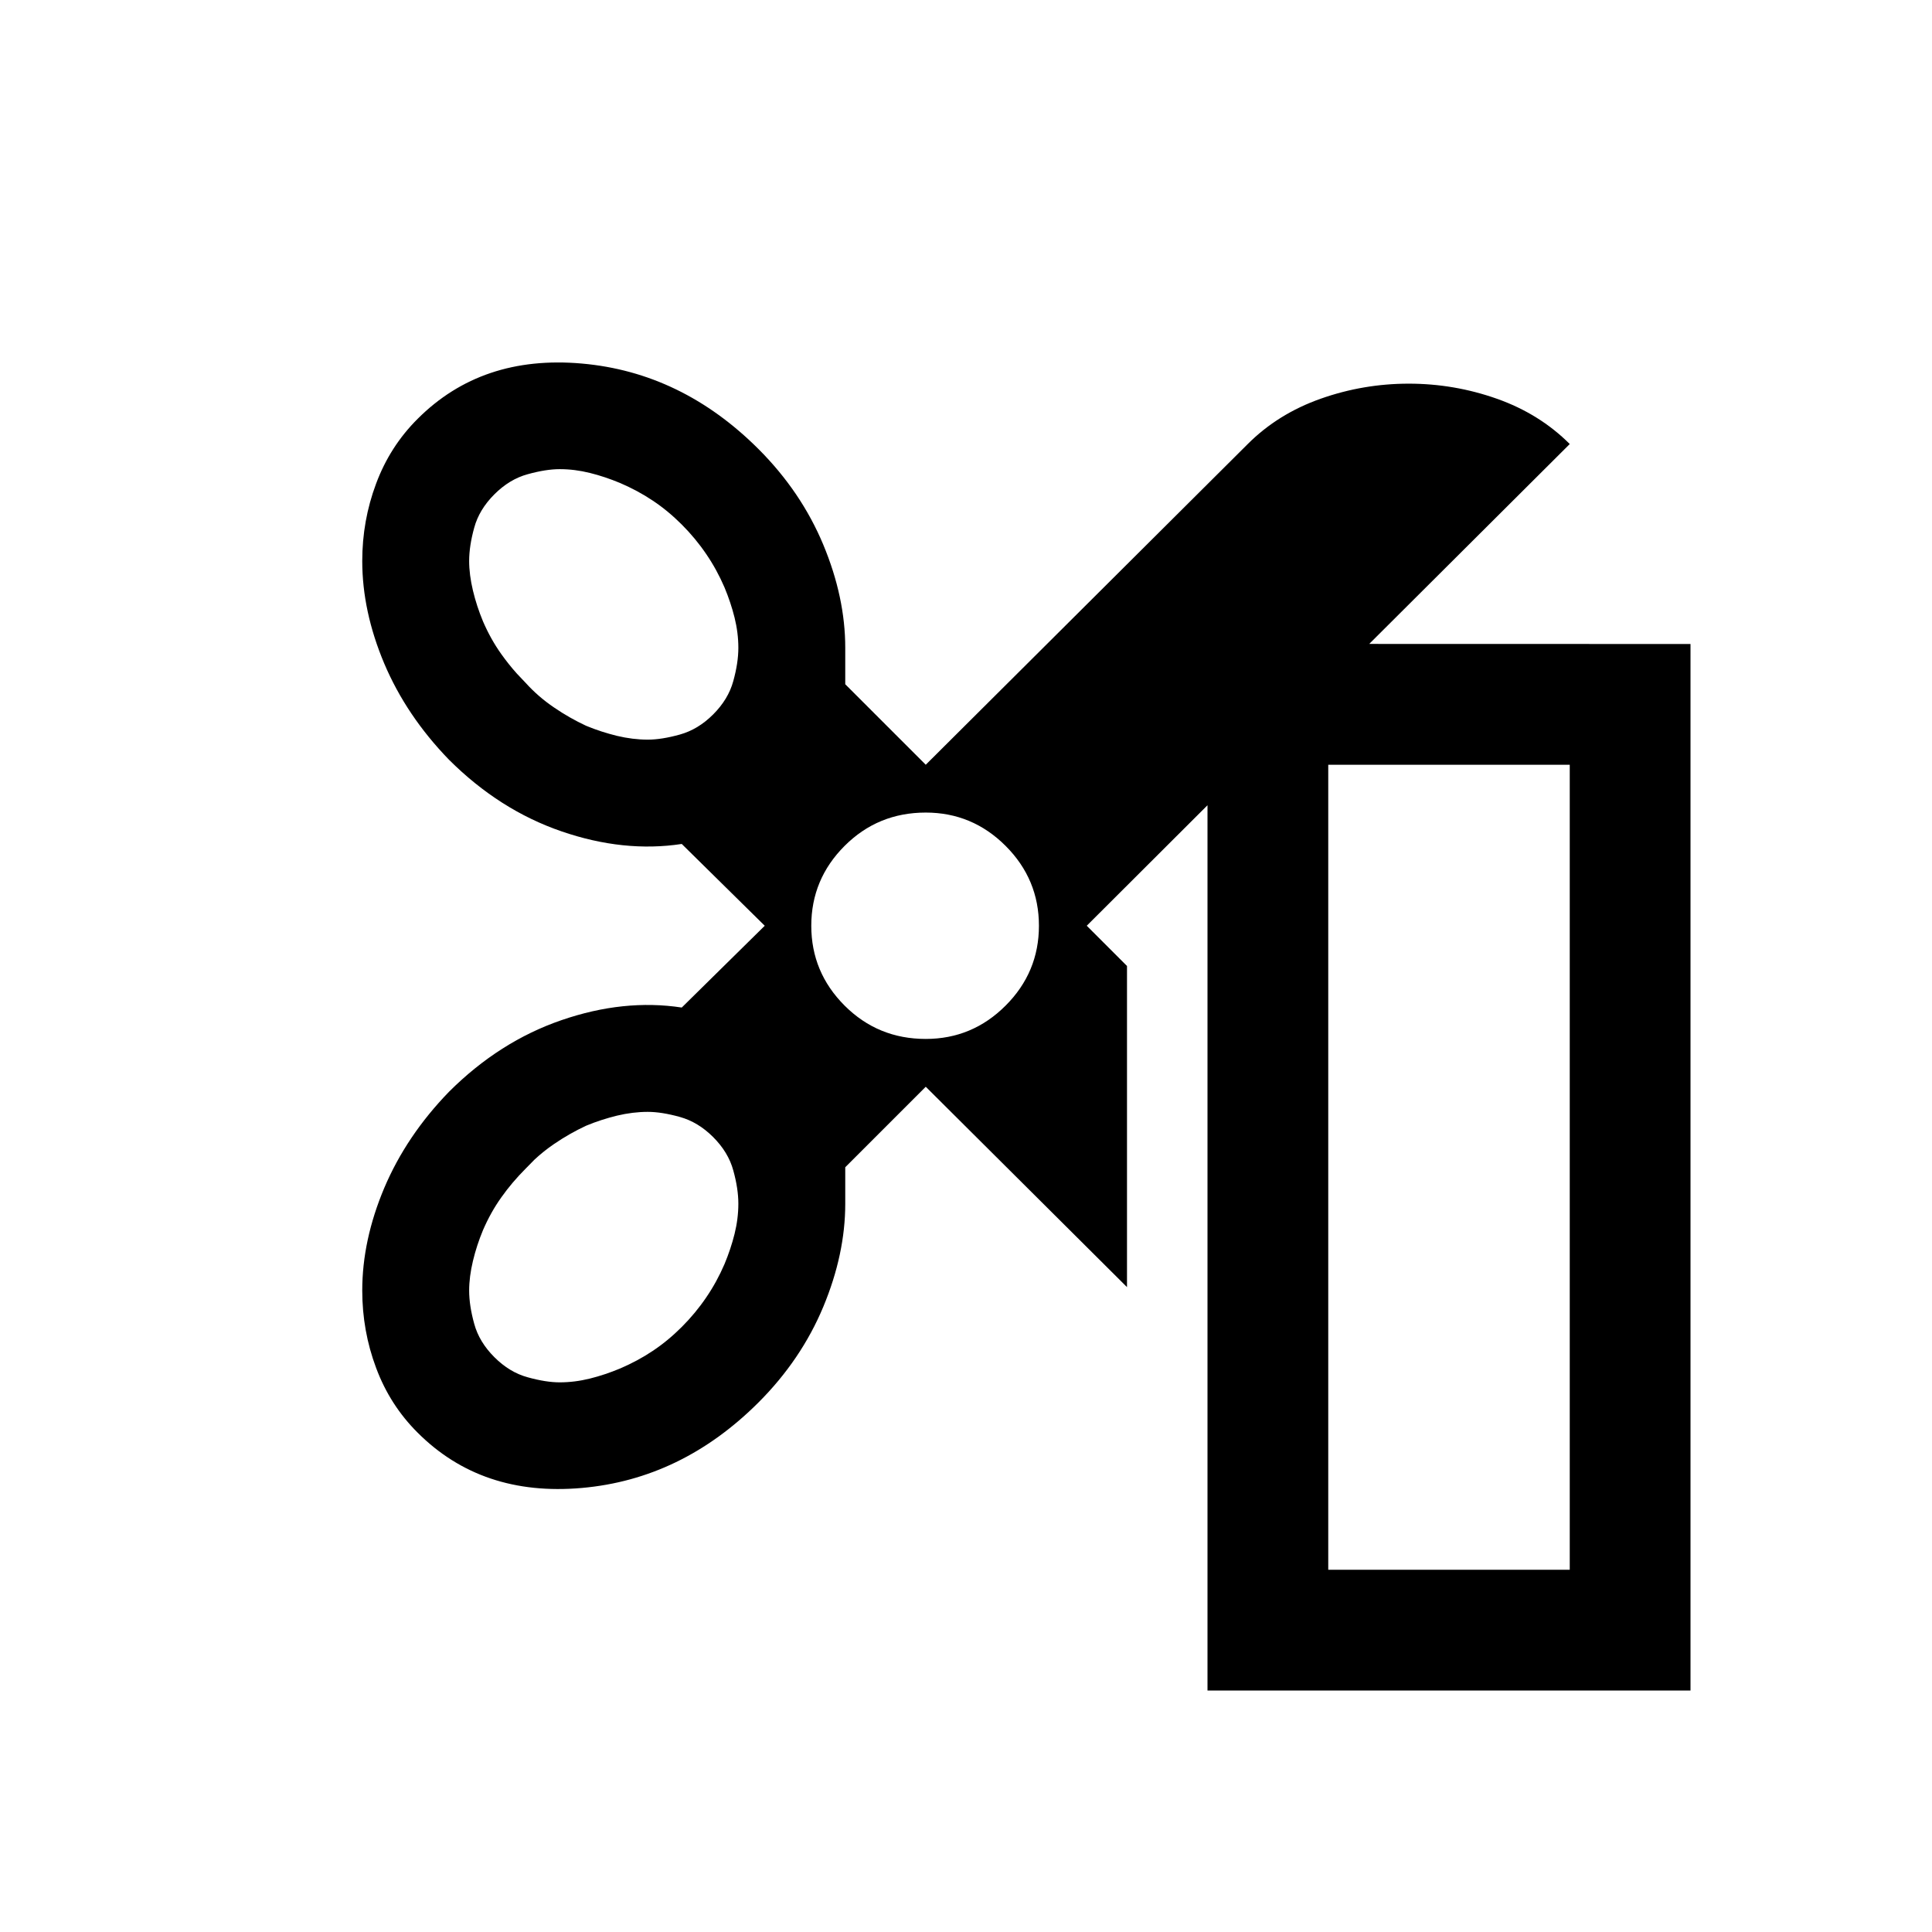 <svg xmlns="http://www.w3.org/2000/svg" width="24" height="24" viewBox="0 0 24 24">
  <path fill-rule="evenodd" d="M7.227,4.516 C8.055,4.589 8.786,4.943 9.422,5.578 C9.776,5.932 10.044,6.328 10.227,6.766 C10.409,7.203 10.5,7.63 10.5,8.047 L10.5,8.5 L11.5,9.5 L15.5,5.516 C15.75,5.266 16.052,5.078 16.406,4.953 C16.76,4.828 17.125,4.766 17.5,4.766 C17.875,4.766 18.24,4.828 18.594,4.953 C18.948,5.078 19.25,5.266 19.5,5.516 L17.009,7.999 L21,8 L21,21 L15,21 L15,10.003 L13.5,11.5 L14,12 L14,15.989 L11.5,13.5 L10.5,14.5 L10.5,14.953 C10.5,15.37 10.409,15.797 10.227,16.234 C10.044,16.672 9.776,17.068 9.422,17.422 C8.786,18.057 8.055,18.411 7.227,18.484 C6.398,18.557 5.719,18.328 5.188,17.797 C4.958,17.568 4.786,17.299 4.672,16.992 C4.557,16.685 4.5,16.365 4.5,16.031 C4.5,15.615 4.591,15.19 4.773,14.758 C4.956,14.326 5.224,13.927 5.578,13.562 C5.995,13.146 6.461,12.849 6.977,12.672 C7.492,12.495 7.99,12.443 8.469,12.516 L9.5,11.5 L8.469,10.484 C7.99,10.557 7.492,10.505 6.977,10.328 C6.461,10.151 5.995,9.854 5.578,9.438 C5.224,9.073 4.956,8.674 4.773,8.242 C4.591,7.81 4.5,7.385 4.5,6.969 C4.5,6.635 4.557,6.315 4.672,6.008 C4.786,5.701 4.958,5.432 5.188,5.203 C5.719,4.672 6.398,4.443 7.227,4.516 Z M19.5,9.5 L16.5,9.5 L16.5,19.5 L19.5,19.5 L19.5,9.5 Z M8.047,13.812 C7.922,13.812 7.794,13.828 7.664,13.859 C7.534,13.891 7.406,13.932 7.281,13.984 C7.146,14.047 7.013,14.122 6.883,14.211 C6.796,14.27 6.715,14.335 6.64,14.405 L6.531,14.516 C6.417,14.63 6.315,14.75 6.227,14.875 C6.138,15 6.063,15.135 6,15.281 C5.948,15.406 5.906,15.534 5.875,15.664 C5.844,15.794 5.828,15.917 5.828,16.031 C5.828,16.156 5.849,16.294 5.891,16.445 C5.932,16.596 6.016,16.734 6.141,16.859 C6.266,16.984 6.404,17.068 6.555,17.109 C6.706,17.151 6.839,17.172 6.953,17.172 C7.078,17.172 7.203,17.156 7.328,17.125 C7.453,17.094 7.578,17.052 7.703,17 C7.849,16.937 7.984,16.865 8.109,16.781 C8.234,16.698 8.354,16.599 8.469,16.484 C8.583,16.37 8.685,16.247 8.773,16.117 C8.862,15.987 8.937,15.849 9,15.703 C9.052,15.578 9.094,15.453 9.125,15.328 C9.156,15.203 9.172,15.078 9.172,14.953 C9.172,14.828 9.151,14.69 9.109,14.539 C9.068,14.388 8.984,14.25 8.859,14.125 C8.734,14 8.596,13.917 8.445,13.875 C8.294,13.833 8.161,13.812 8.047,13.812 Z M11.5,10.094 C11.104,10.094 10.768,10.232 10.492,10.508 C10.216,10.784 10.078,11.115 10.078,11.5 C10.078,11.885 10.216,12.216 10.492,12.492 C10.768,12.768 11.104,12.906 11.5,12.906 C11.885,12.906 12.216,12.768 12.492,12.492 C12.768,12.216 12.906,11.885 12.906,11.5 C12.906,11.115 12.768,10.784 12.492,10.508 C12.216,10.232 11.885,10.094 11.5,10.094 Z M6.953,5.828 C6.839,5.828 6.706,5.849 6.555,5.891 C6.404,5.932 6.266,6.016 6.141,6.141 C6.016,6.266 5.932,6.404 5.891,6.555 C5.849,6.706 5.828,6.844 5.828,6.969 C5.828,7.083 5.844,7.206 5.875,7.336 C5.906,7.466 5.948,7.594 6,7.719 C6.063,7.865 6.138,8 6.227,8.125 C6.286,8.208 6.35,8.289 6.421,8.368 L6.531,8.484 C6.635,8.599 6.753,8.701 6.883,8.789 C7.013,8.878 7.146,8.953 7.281,9.016 C7.406,9.068 7.534,9.109 7.664,9.141 C7.794,9.172 7.922,9.188 8.047,9.188 C8.161,9.188 8.294,9.167 8.445,9.125 C8.596,9.083 8.734,9 8.859,8.875 C8.984,8.75 9.068,8.612 9.109,8.461 C9.151,8.31 9.172,8.172 9.172,8.047 C9.172,7.922 9.156,7.797 9.125,7.672 C9.094,7.547 9.052,7.422 9,7.297 C8.937,7.151 8.862,7.013 8.773,6.883 C8.685,6.753 8.583,6.63 8.469,6.516 C8.354,6.401 8.234,6.302 8.109,6.219 C7.984,6.135 7.849,6.063 7.703,6 C7.578,5.948 7.453,5.906 7.328,5.875 C7.203,5.844 7.078,5.828 6.953,5.828 Z"/>
</svg>
